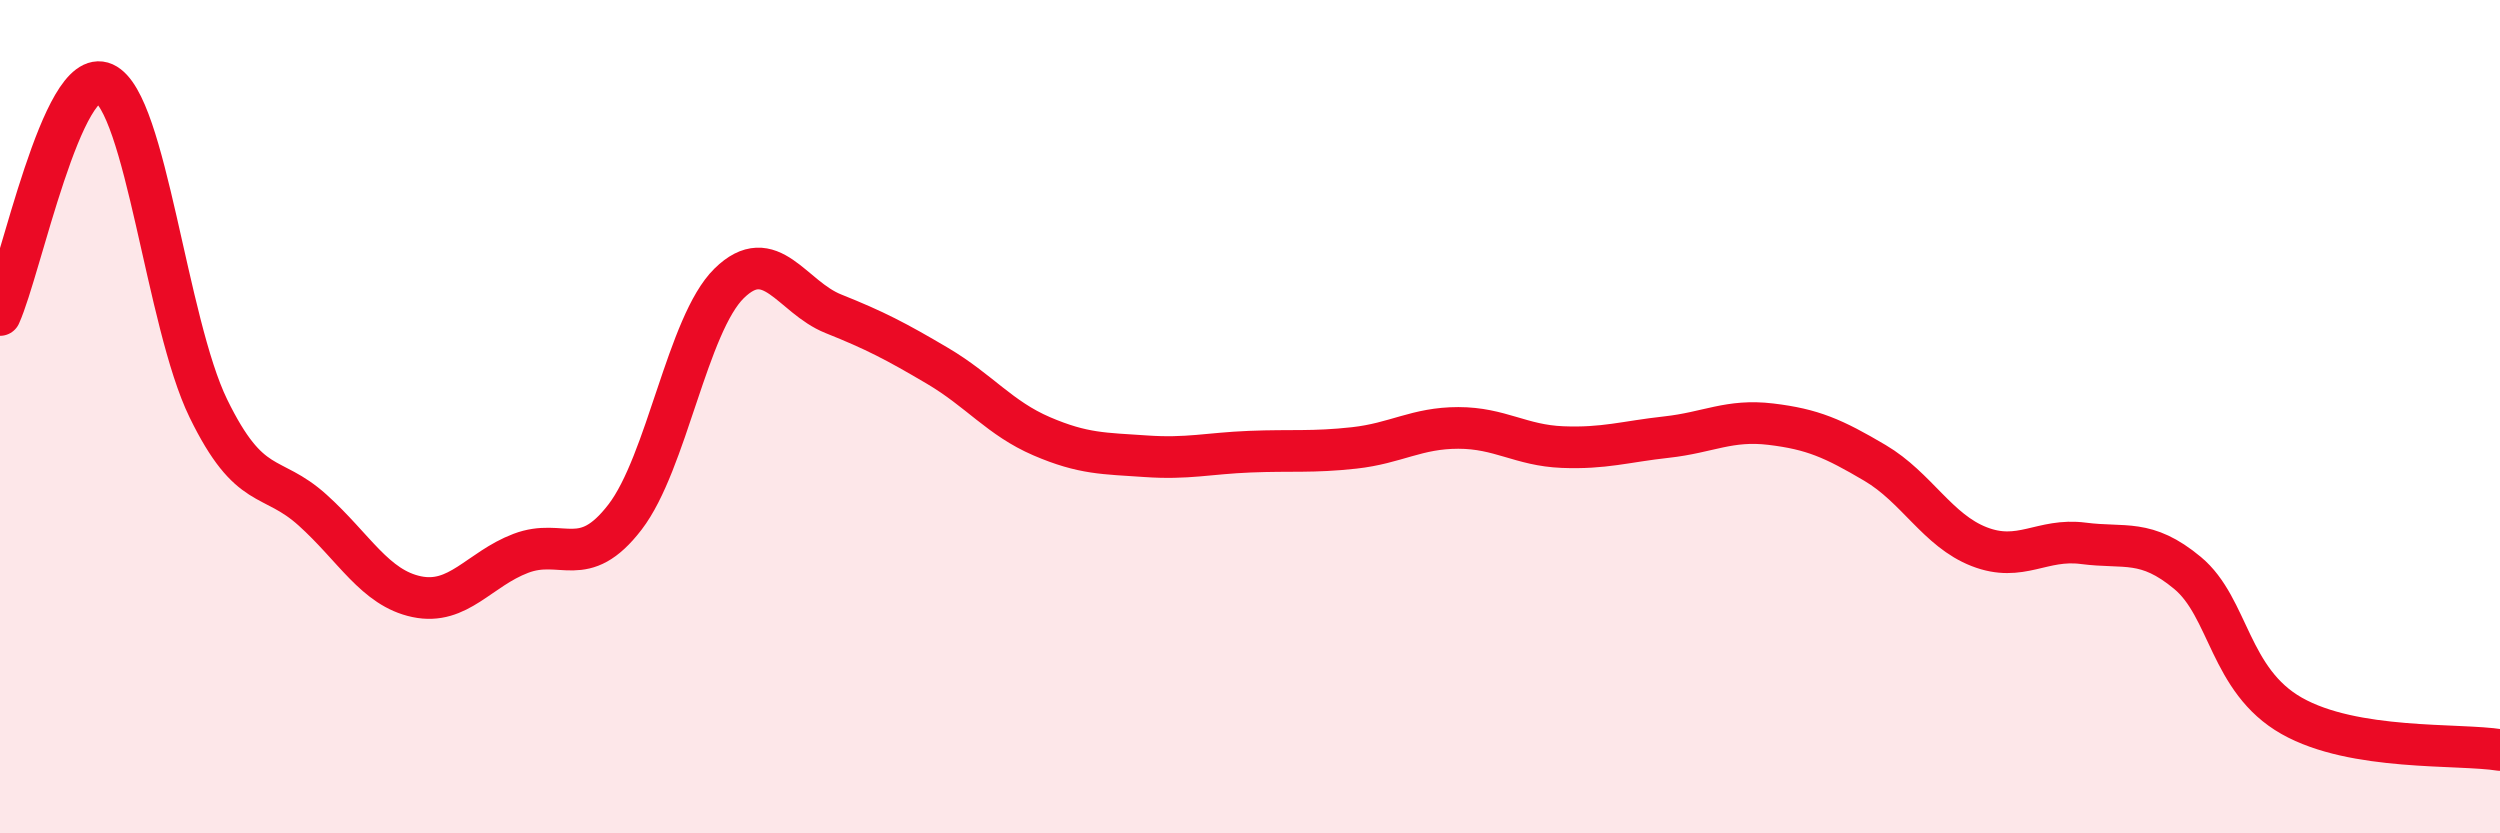 
    <svg width="60" height="20" viewBox="0 0 60 20" xmlns="http://www.w3.org/2000/svg">
      <path
        d="M 0,7.56 C 0.5,6.45 1.5,1.55 2.5,2 C 3.5,2.45 4,7.75 5,9.8 C 6,11.85 6.5,11.34 7.5,12.24 C 8.5,13.14 9,14.11 10,14.32 C 11,14.53 11.5,13.66 12.5,13.28 C 13.5,12.9 14,13.71 15,12.41 C 16,11.11 16.5,7.78 17.5,6.8 C 18.5,5.82 19,7.13 20,7.53 C 21,7.93 21.5,8.19 22.5,8.78 C 23.5,9.37 24,10.04 25,10.47 C 26,10.9 26.5,10.88 27.5,10.95 C 28.5,11.02 29,10.88 30,10.84 C 31,10.8 31.5,10.86 32.5,10.75 C 33.5,10.64 34,10.27 35,10.27 C 36,10.27 36.5,10.69 37.5,10.73 C 38.5,10.77 39,10.6 40,10.49 C 41,10.38 41.5,10.06 42.5,10.18 C 43.5,10.3 44,10.52 45,11.11 C 46,11.7 46.5,12.73 47.5,13.12 C 48.5,13.51 49,12.91 50,13.04 C 51,13.17 51.5,12.92 52.5,13.75 C 53.5,14.58 53.5,16.33 55,17.18 C 56.5,18.03 59,17.84 60,18L60 20L0 20Z"
        fill="#EB0A25"
        opacity="0.1"
        stroke-linecap="round"
        stroke-linejoin="round"
      />
      <path
        d="M 0,7.56 C 0.5,6.45 1.5,1.55 2.5,2 C 3.5,2.45 4,7.75 5,9.8 C 6,11.85 6.5,11.34 7.5,12.24 C 8.5,13.14 9,14.11 10,14.32 C 11,14.53 11.5,13.66 12.5,13.28 C 13.5,12.9 14,13.71 15,12.41 C 16,11.11 16.5,7.78 17.5,6.8 C 18.5,5.82 19,7.13 20,7.53 C 21,7.93 21.5,8.19 22.5,8.78 C 23.5,9.37 24,10.04 25,10.47 C 26,10.9 26.5,10.88 27.5,10.95 C 28.5,11.02 29,10.88 30,10.84 C 31,10.8 31.5,10.86 32.5,10.75 C 33.5,10.64 34,10.27 35,10.27 C 36,10.27 36.5,10.69 37.5,10.73 C 38.5,10.77 39,10.6 40,10.49 C 41,10.38 41.5,10.06 42.5,10.18 C 43.5,10.3 44,10.52 45,11.11 C 46,11.7 46.5,12.73 47.5,13.12 C 48.5,13.51 49,12.91 50,13.04 C 51,13.17 51.5,12.92 52.5,13.75 C 53.5,14.58 53.5,16.33 55,17.18 C 56.5,18.03 59,17.84 60,18"
        stroke="#EB0A25"
        stroke-width="1"
        fill="none"
        stroke-linecap="round"
        stroke-linejoin="round"
      />
    </svg>
  